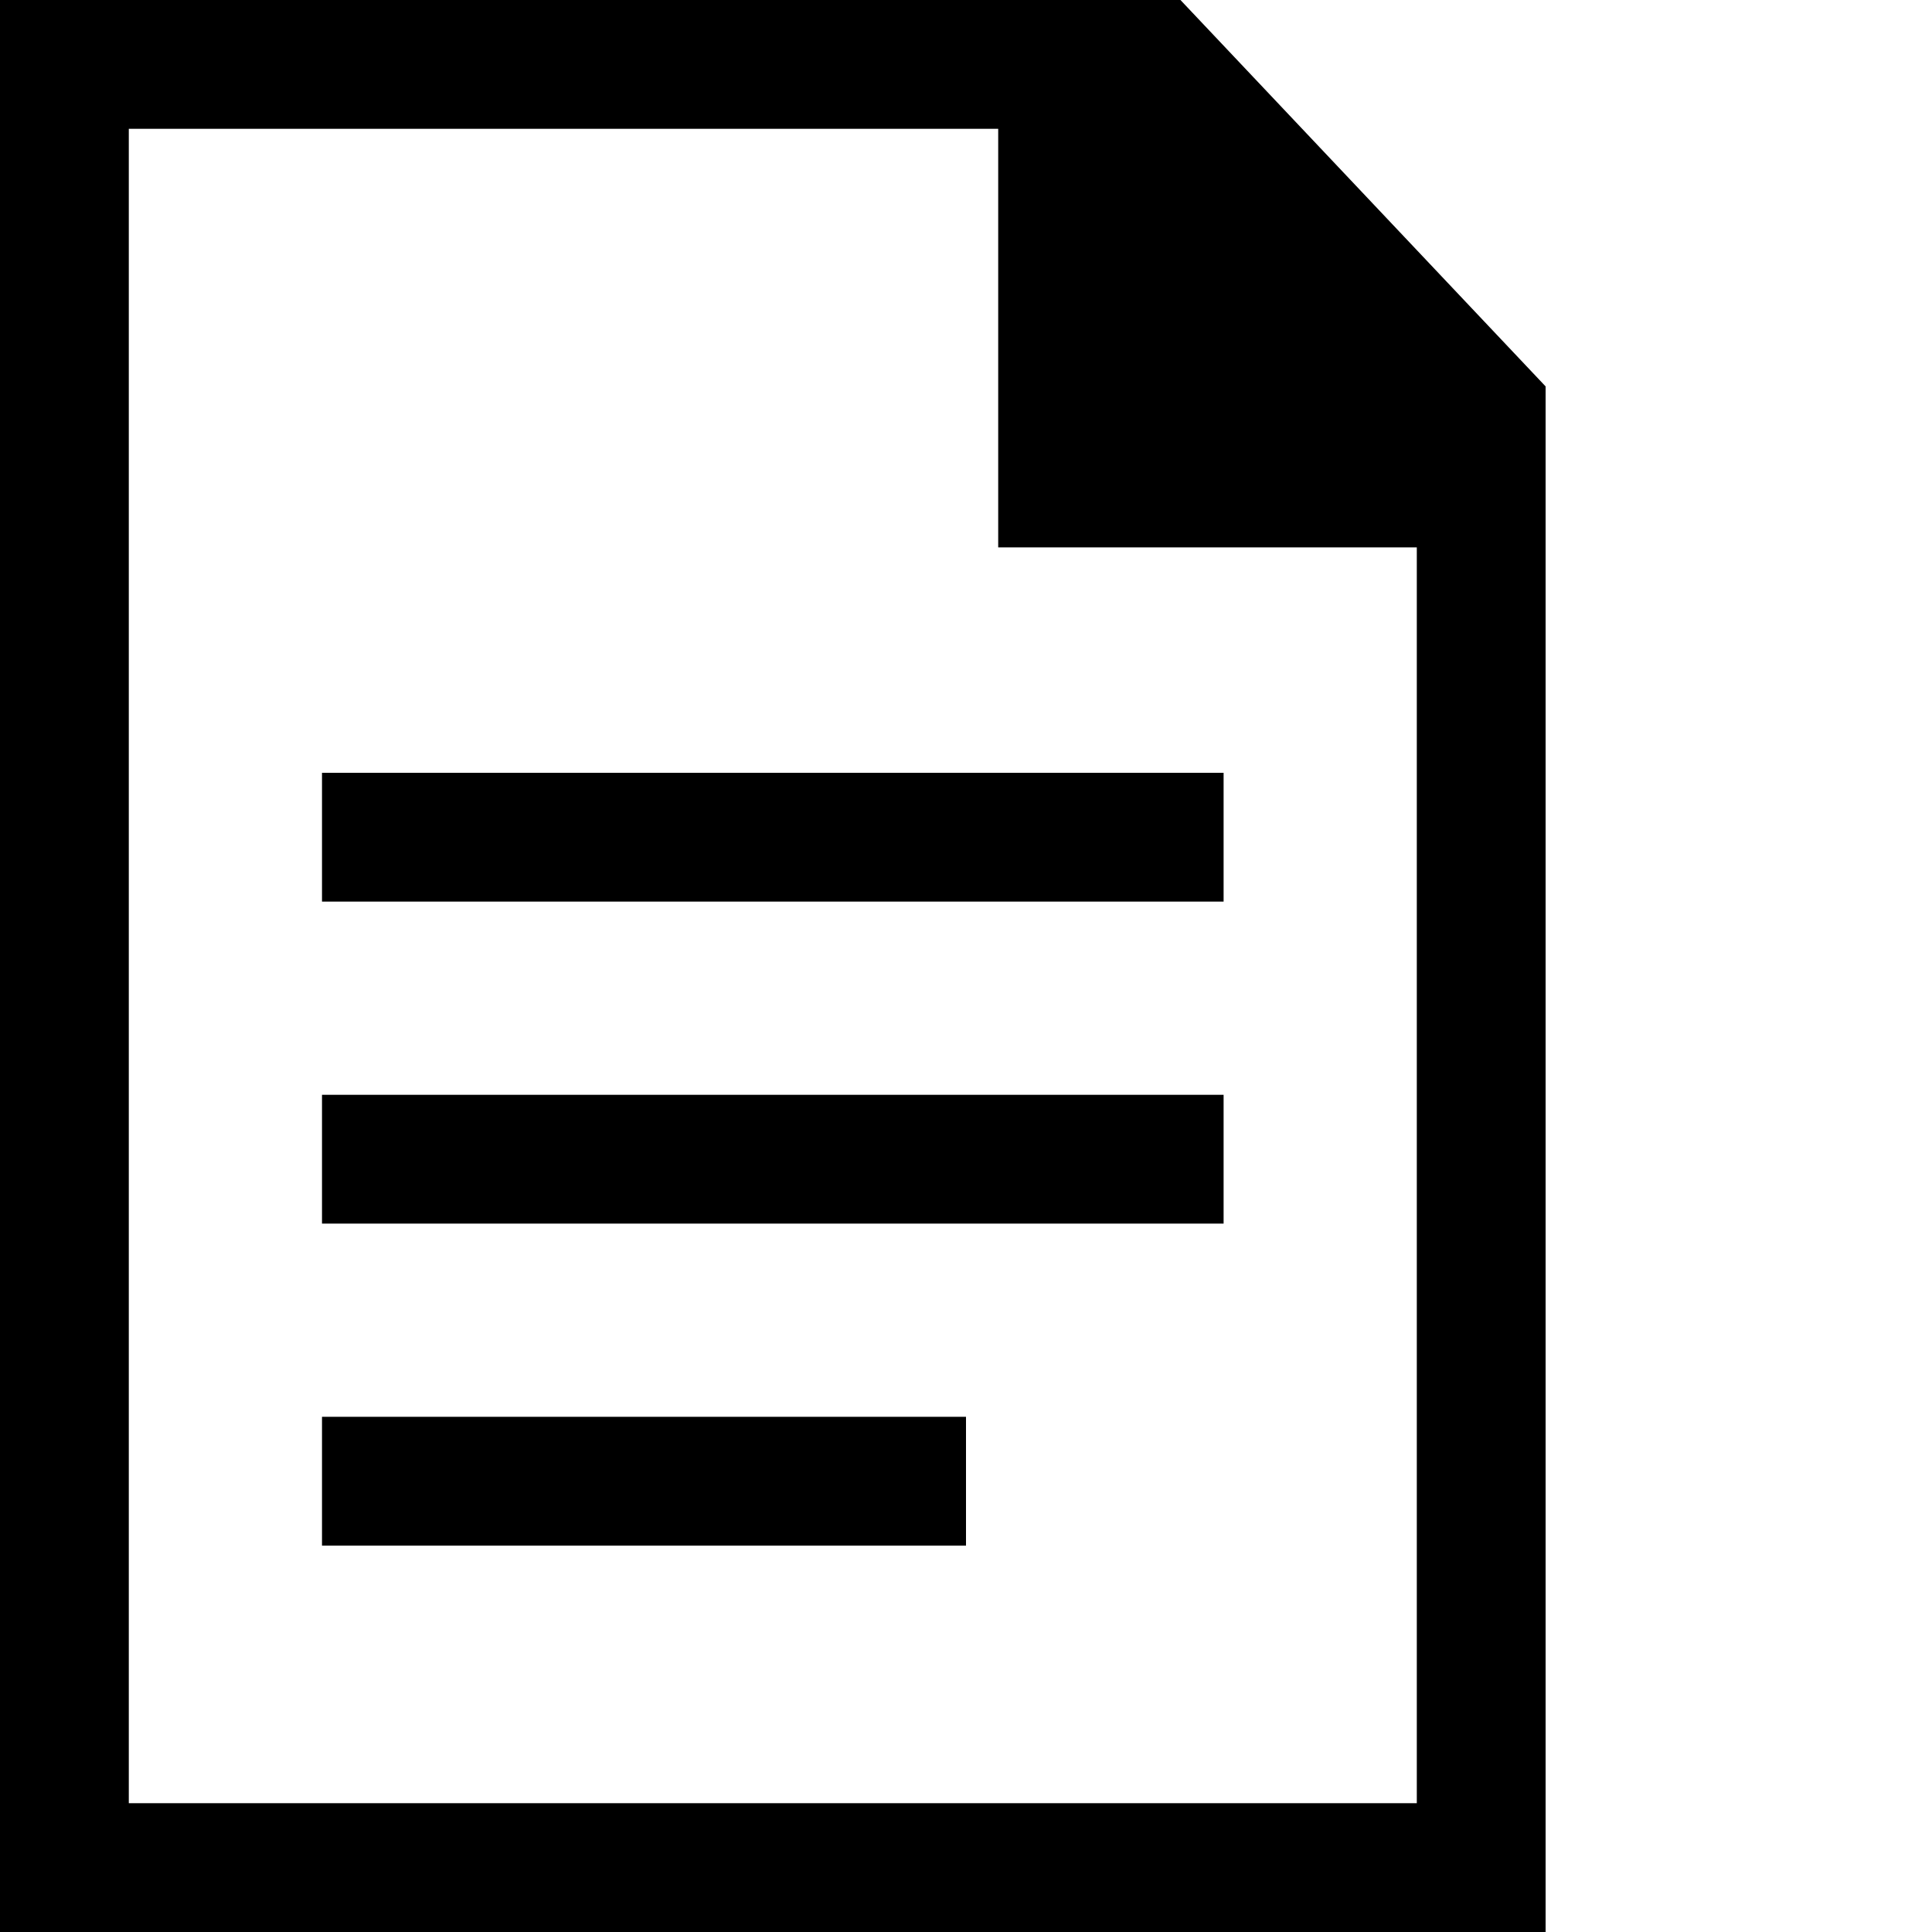 <?xml version="1.0" encoding="UTF-8"?>
<svg xmlns="http://www.w3.org/2000/svg" version="1.1" viewBox="0 0 300 300">
  <!-- Generator: Adobe Illustrator 28.7.0, SVG Export Plug-In . SVG Version: 1.2.0 Build 136)  -->
  <g>
    <g id="Ebene_1">
      <path id="text-document" d="M50,240h100v-20H50v20ZM50,190h140v-20H50v20ZM50,140h140v-20H50v20ZM20,20h135v65h65v195H20V20ZM0,0v300h240V60L183.3,0H0Z"/>
    </g>
  </g>
</svg>